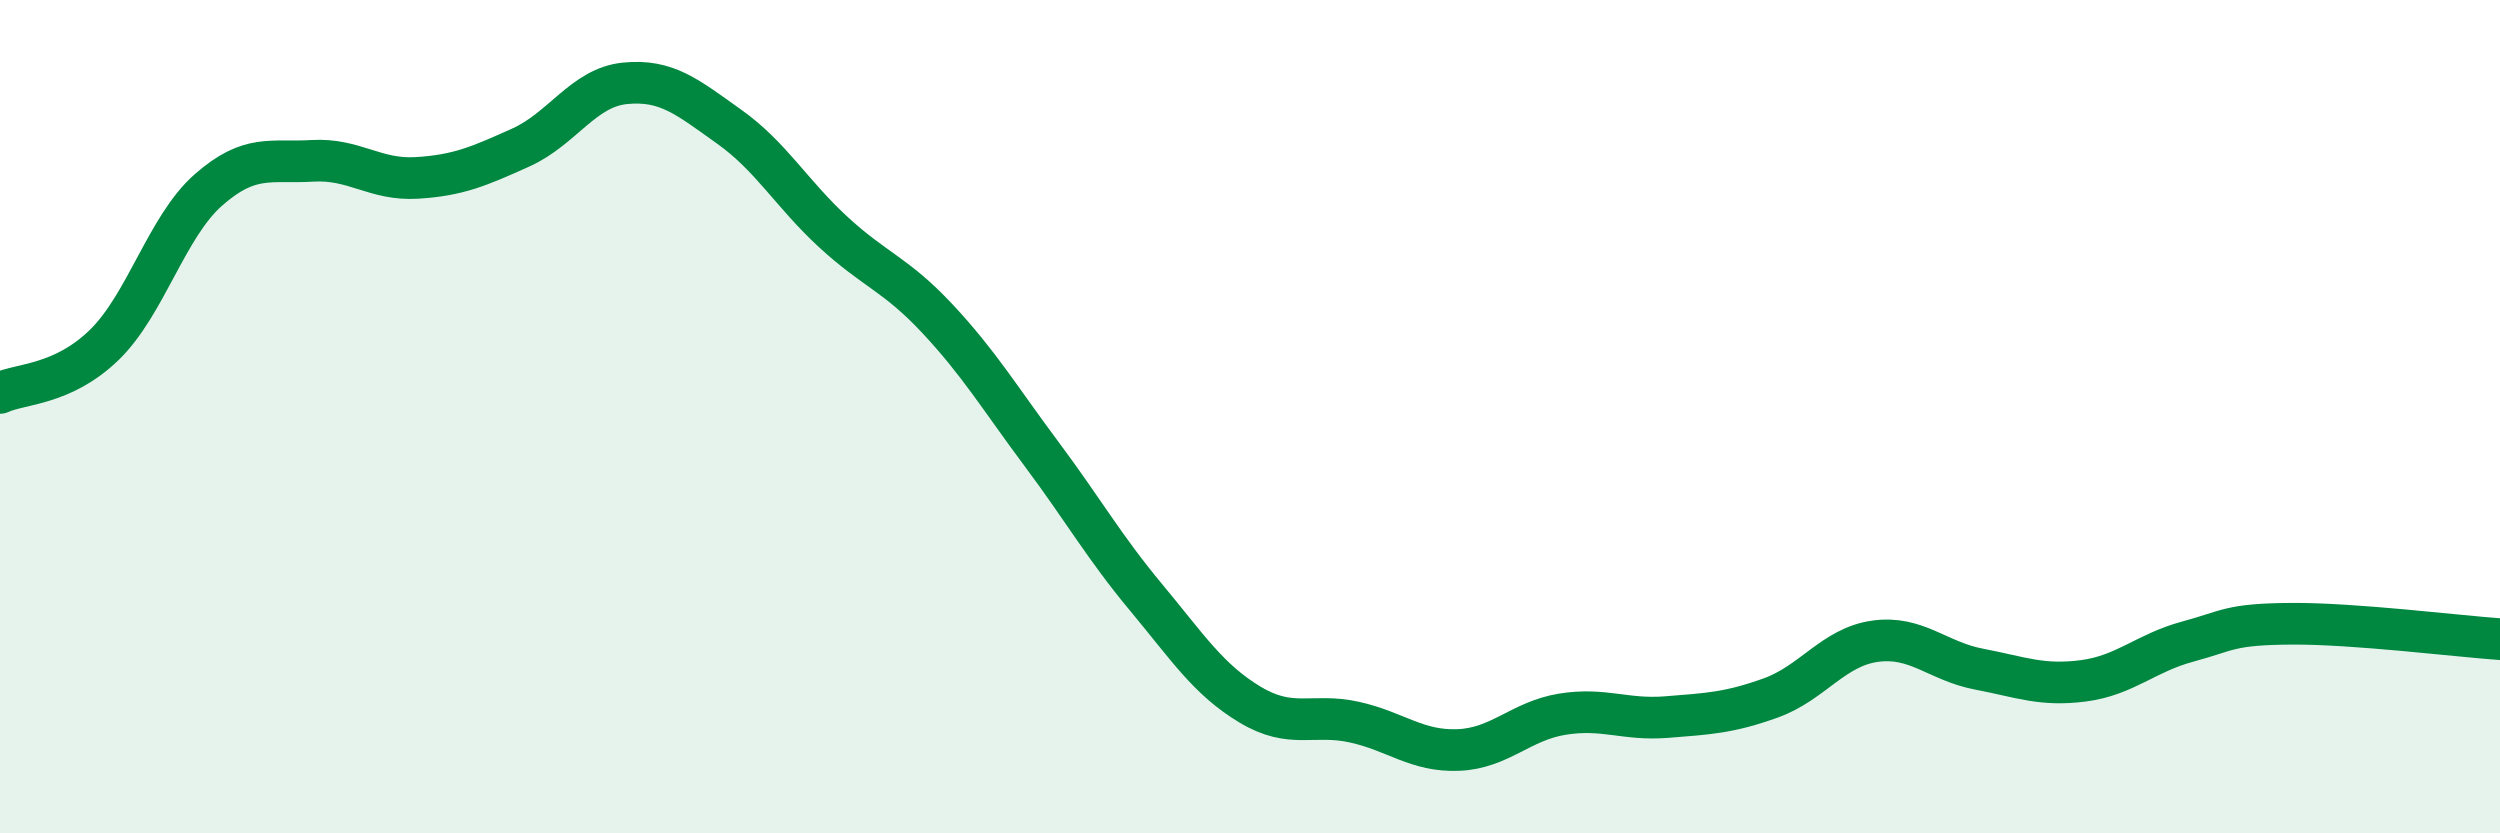 
    <svg width="60" height="20" viewBox="0 0 60 20" xmlns="http://www.w3.org/2000/svg">
      <path
        d="M 0,9.43 C 0.5,9.2 1.5,9.25 2.5,8.28 C 3.5,7.31 4,5.44 5,4.56 C 6,3.68 6.5,3.92 7.5,3.86 C 8.5,3.8 9,4.33 10,4.27 C 11,4.21 11.5,3.99 12.5,3.54 C 13.5,3.09 14,2.1 15,2 C 16,1.9 16.5,2.33 17.5,3.04 C 18.5,3.75 19,4.65 20,5.57 C 21,6.49 21.5,6.58 22.5,7.65 C 23.5,8.72 24,9.56 25,10.9 C 26,12.24 26.5,13.13 27.5,14.33 C 28.5,15.53 29,16.31 30,16.91 C 31,17.51 31.5,17.11 32.5,17.33 C 33.5,17.55 34,18.04 35,18 C 36,17.96 36.5,17.3 37.5,17.14 C 38.5,16.98 39,17.29 40,17.21 C 41,17.13 41.5,17.11 42.5,16.75 C 43.5,16.39 44,15.53 45,15.39 C 46,15.25 46.5,15.87 47.5,16.06 C 48.5,16.25 49,16.47 50,16.34 C 51,16.21 51.5,15.67 52.5,15.4 C 53.5,15.13 53.5,14.98 55,14.97 C 56.5,14.96 59,15.27 60,15.34L60 20L0 20Z"
        fill="#008740"
        opacity="0.1"
        stroke-linecap="round"
        stroke-linejoin="round"
      />
      <path
        d="M 0,9.43 C 0.5,9.2 1.5,9.25 2.5,8.28 C 3.5,7.31 4,5.44 5,4.56 C 6,3.68 6.5,3.92 7.5,3.86 C 8.5,3.8 9,4.33 10,4.27 C 11,4.21 11.5,3.99 12.5,3.54 C 13.5,3.09 14,2.1 15,2 C 16,1.9 16.5,2.33 17.5,3.04 C 18.5,3.75 19,4.65 20,5.57 C 21,6.49 21.5,6.58 22.5,7.65 C 23.5,8.72 24,9.56 25,10.9 C 26,12.24 26.5,13.13 27.5,14.33 C 28.5,15.53 29,16.31 30,16.91 C 31,17.51 31.5,17.11 32.5,17.33 C 33.5,17.55 34,18.04 35,18 C 36,17.96 36.5,17.3 37.5,17.14 C 38.5,16.98 39,17.29 40,17.21 C 41,17.13 41.5,17.11 42.5,16.75 C 43.5,16.39 44,15.53 45,15.39 C 46,15.25 46.5,15.87 47.5,16.06 C 48.5,16.25 49,16.47 50,16.34 C 51,16.21 51.5,15.67 52.5,15.4 C 53.5,15.13 53.5,14.98 55,14.97 C 56.5,14.96 59,15.27 60,15.34"
        stroke="#008740"
        stroke-width="1"
        fill="none"
        stroke-linecap="round"
        stroke-linejoin="round"
      />
    </svg>
  